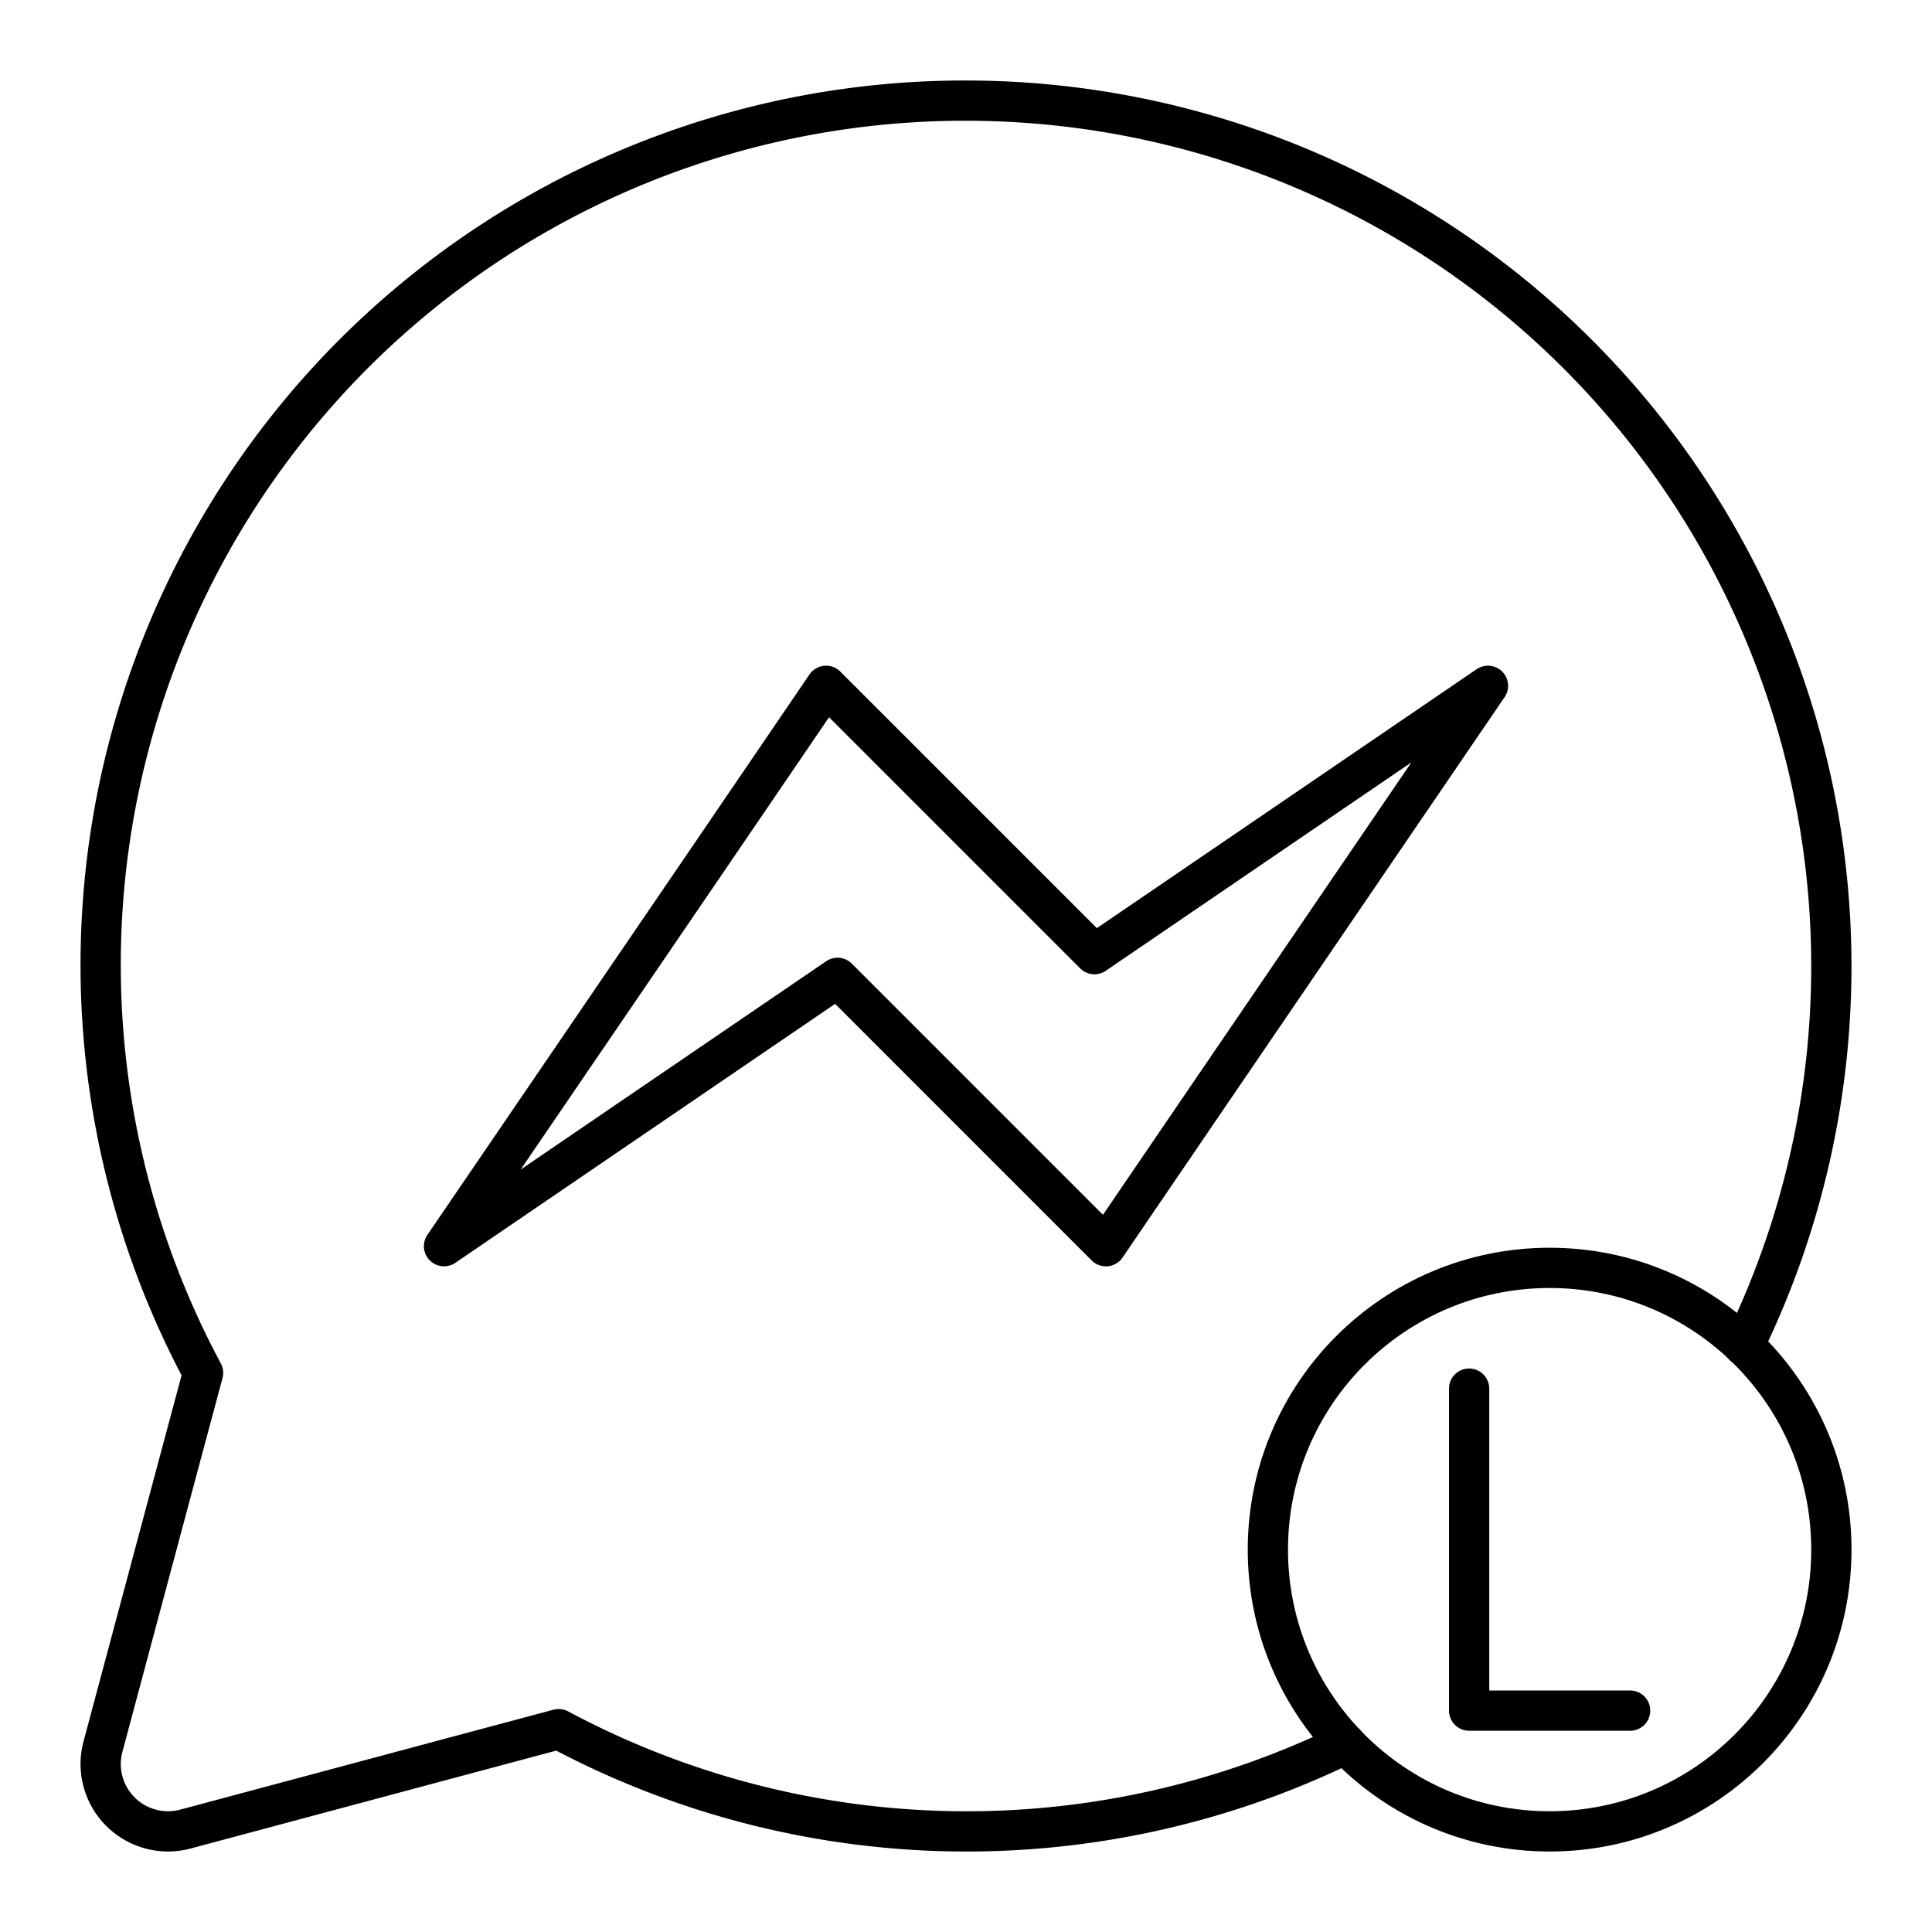 <?xml version="1.0" encoding="utf-8"?><!-- Uploaded to: SVG Repo, www.svgrepo.com, Generator: SVG Repo Mixer Tools -->
<svg width="800px" height="800px" viewBox="0 0 48 48" xmlns="http://www.w3.org/2000/svg"><defs><style>.a{fill:none;stroke:#000000;stroke-linecap:round;stroke-linejoin:round;}</style></defs><path class="a" d="M43.324,33.435A21.509,21.509,0,0,0,24,2.5L24,2.5A21.471,21.471,0,0,0,5.045,34.109l-.559,2.084L2.558,43.395a1.673,1.673,0,0,0,2.048,2.048l7.2-1.928L13.88,42.96a21.484,21.484,0,0,0,19.553.366M20.524,17.039l6.667,6.667,9.777-6.667-6.667,9.777-2.825,4.146L20.809,24.294l-9.777,6.667L17.7,21.185Z"/><circle class="a" cx="38.5" cy="38.5" r="7"/><polyline class="a" points="36.5 34.5 36.5 42.5 40.5 42.5"/></svg>